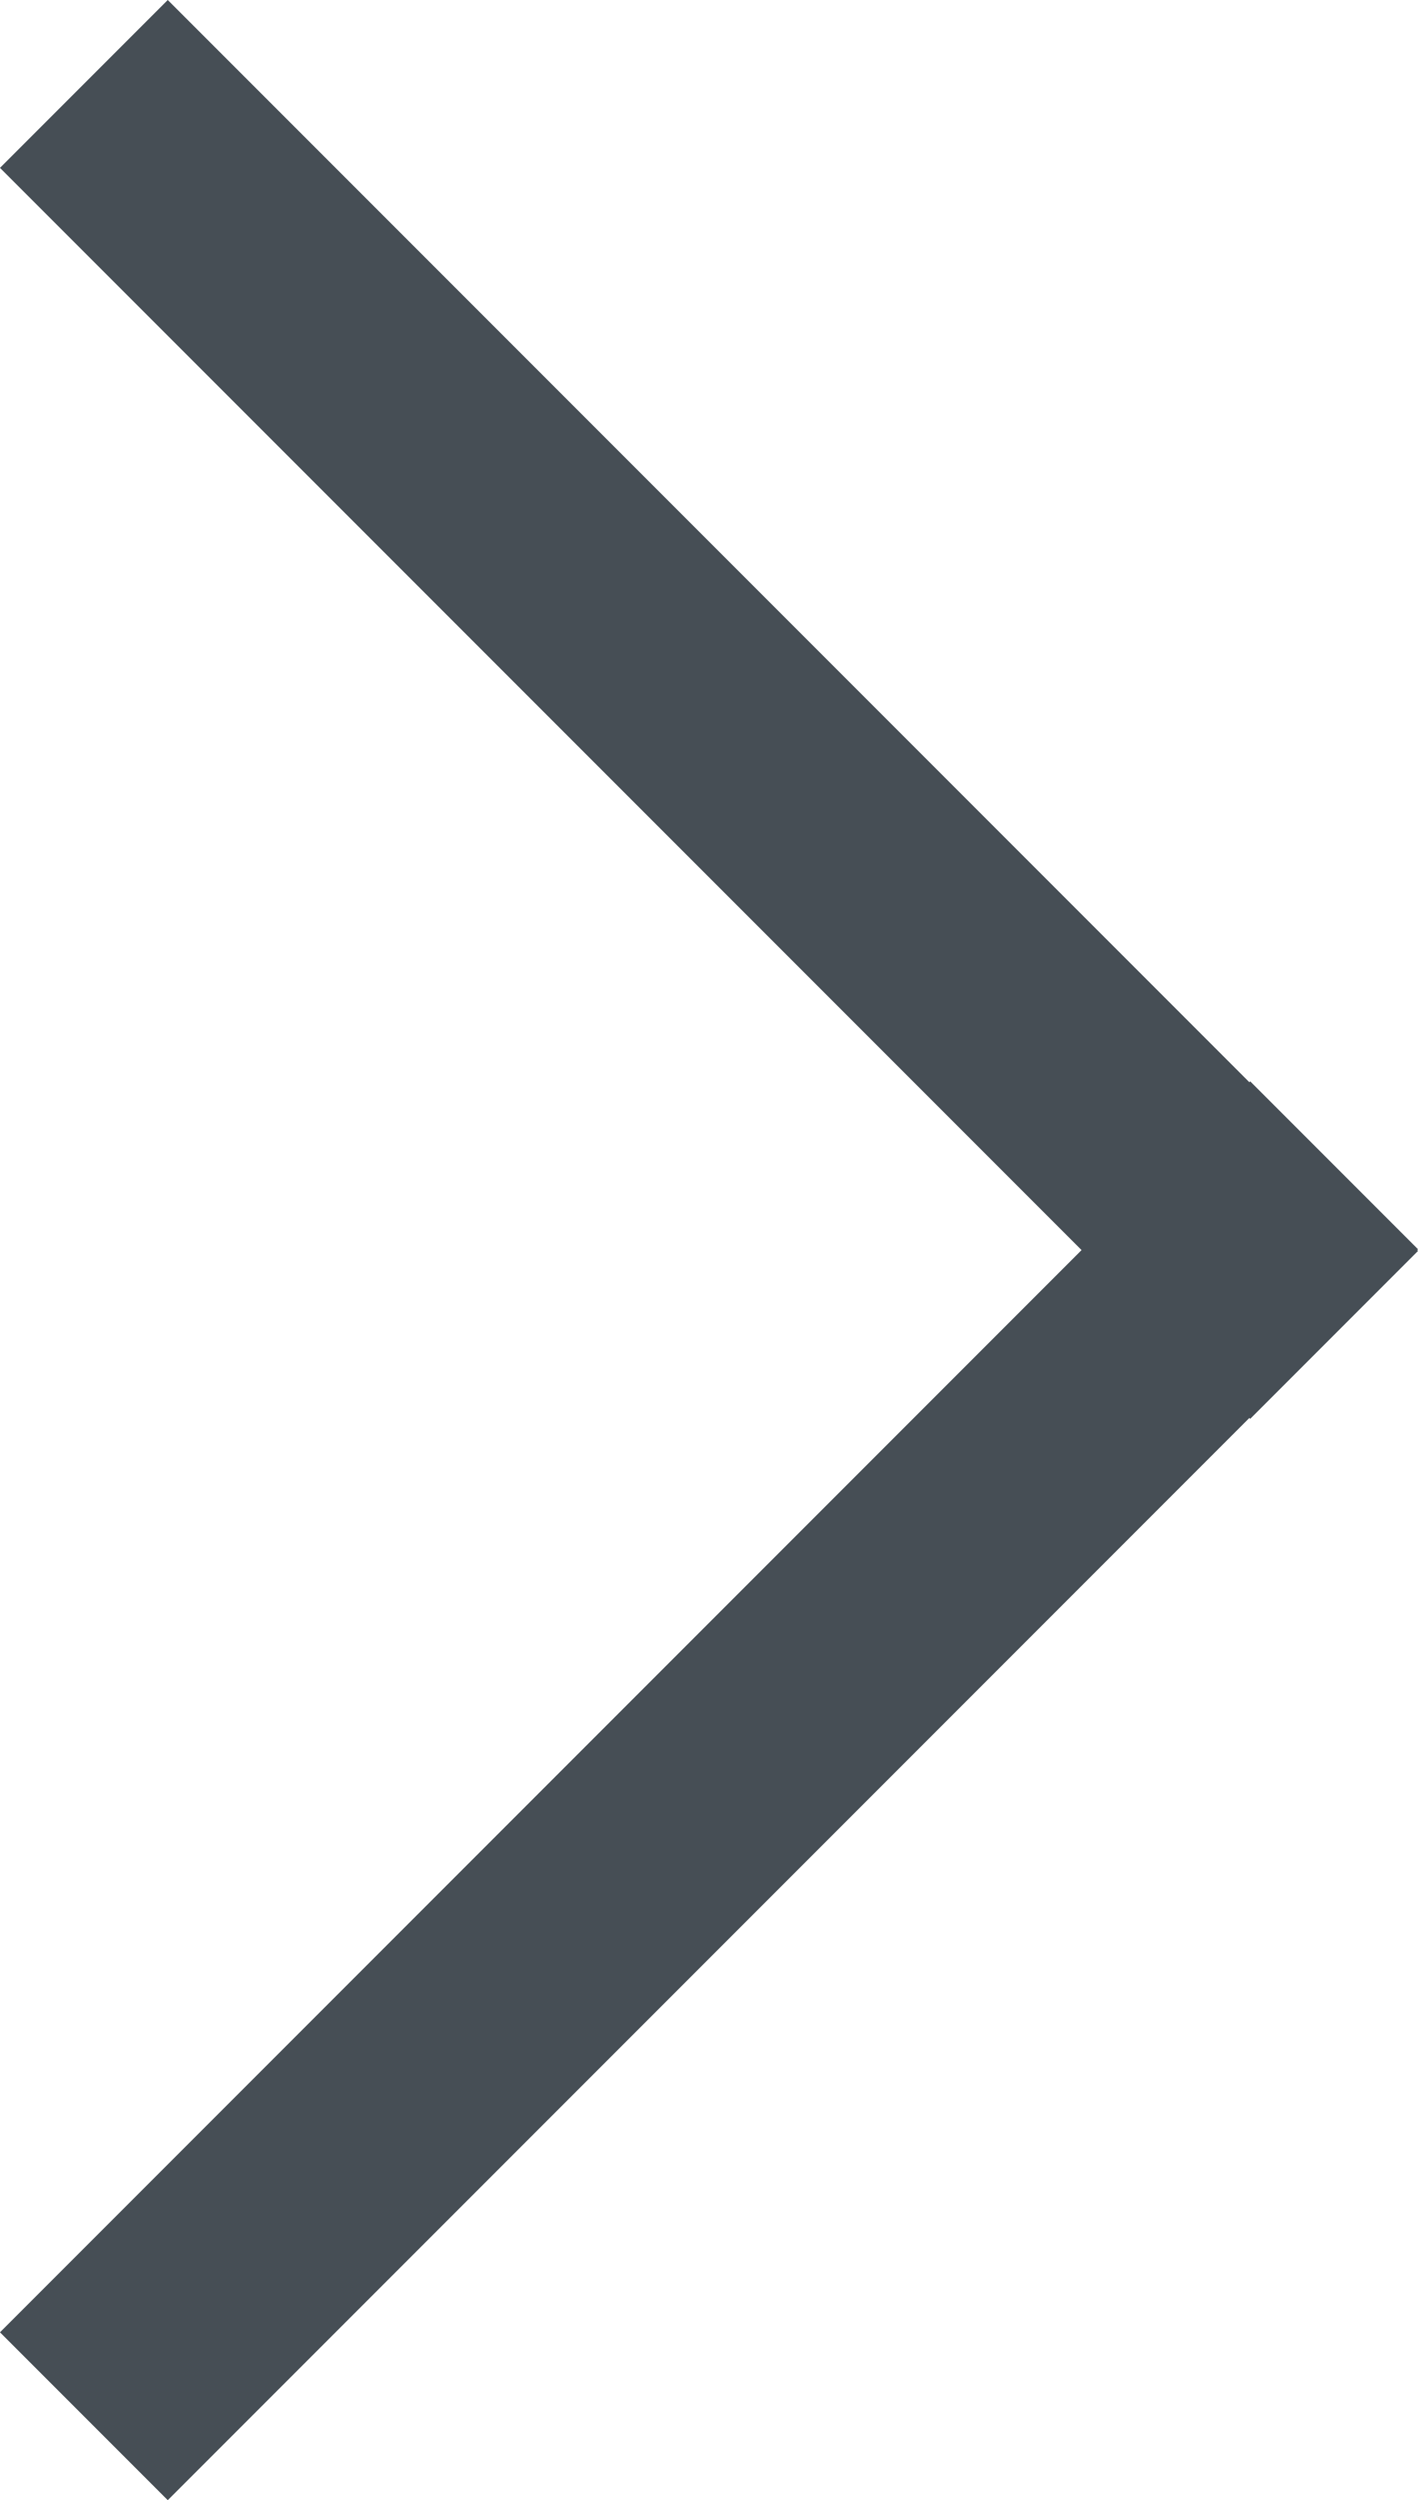 <?xml version="1.0" encoding="UTF-8"?><svg id="b" xmlns="http://www.w3.org/2000/svg" width="74.704" height="131.639" viewBox="0 0 74.704 131.639"><g id="c"><rect x="31.102" y="-9.222" width="12.5" height="93.147" transform="translate(-15.472 37.352) rotate(-45)" fill="#464e55" stroke-width="0"/><rect x="-9.222" y="88.037" width="93.147" height="12.5" transform="translate(-55.731 54.027) rotate(-45)" fill="#464e55" stroke-width="0"/></g></svg>